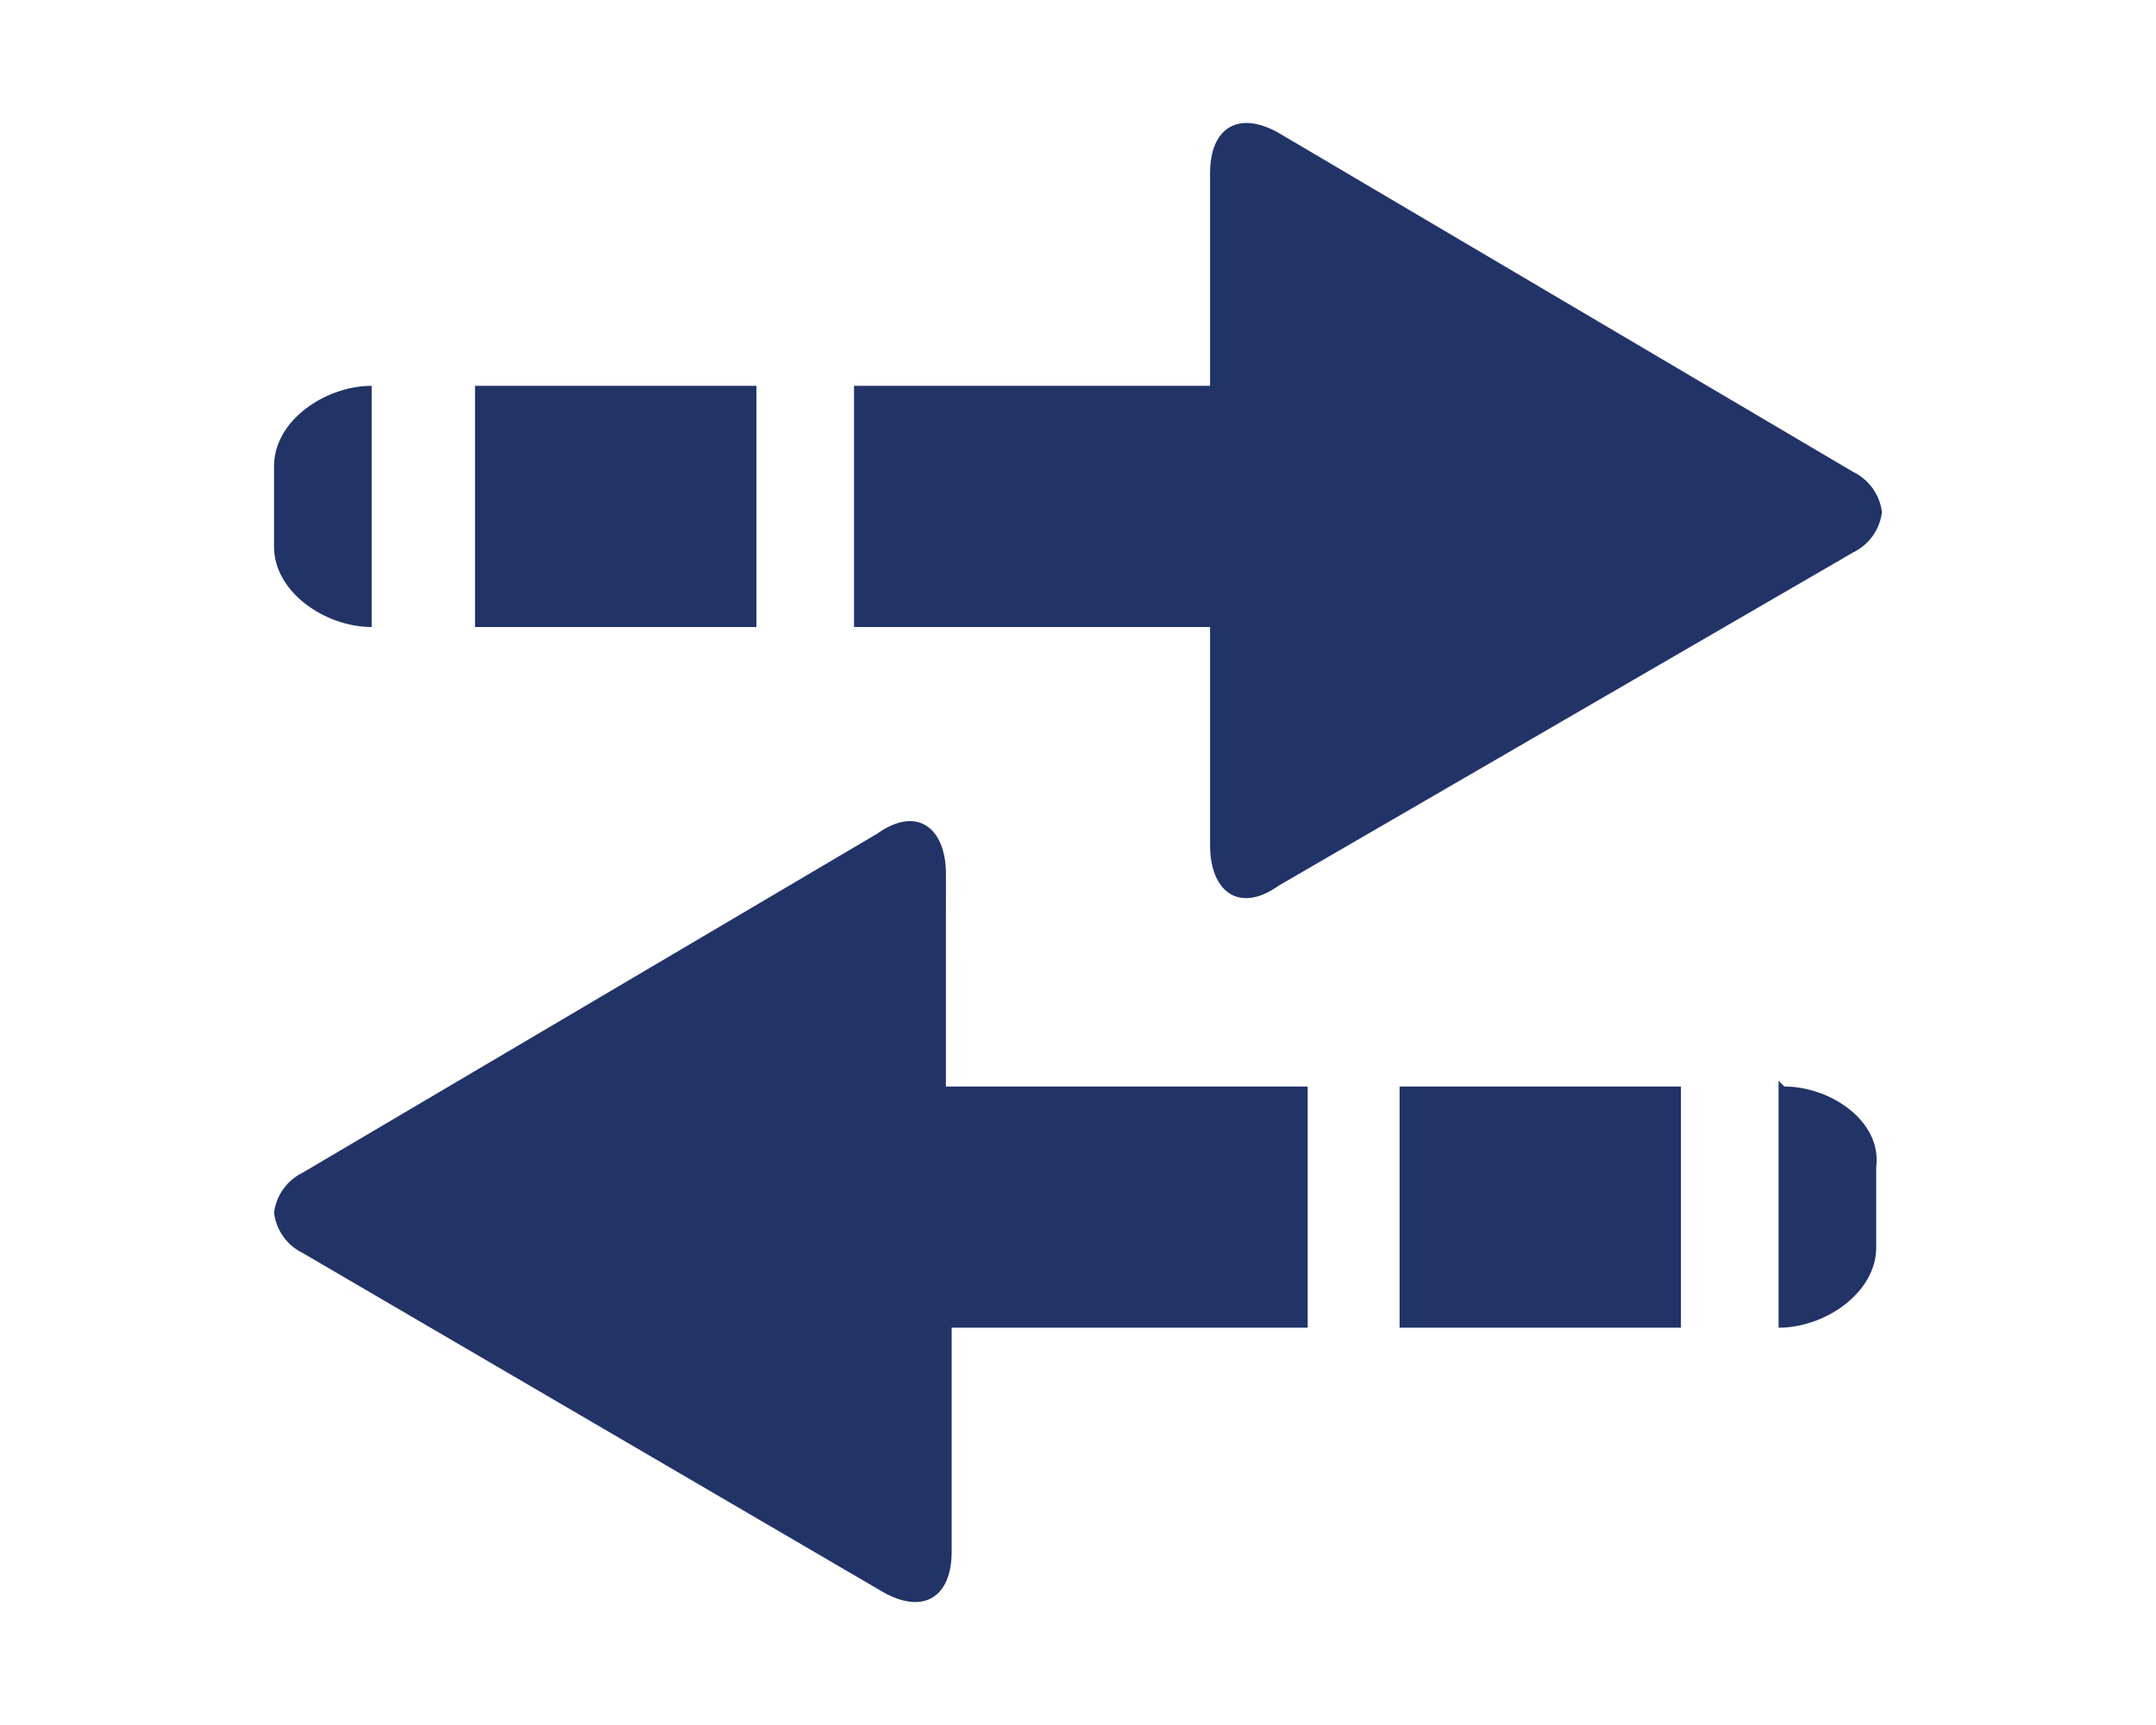 <?xml version="1.0" encoding="utf-8"?>
<!-- Generator: Adobe Illustrator 24.1.2, SVG Export Plug-In . SVG Version: 6.00 Build 0)  -->
<svg version="1.1" id="Layer_1" xmlns="http://www.w3.org/2000/svg" xmlns:xlink="http://www.w3.org/1999/xlink" x="0px" y="0px"
	 viewBox="0 0 1280 1024" style="enable-background:new 0 0 1280 1024;" xml:space="preserve">
<style type="text/css">
	.st0{fill:#223368;}
</style>
<g id="Artwork_19" transform="translate(36.945 33.98)">
	<path id="Artwork_19-2" class="st0" d="M1080.36,270.05L1080.36,270.05c-1.27-10.33-7.68-19.31-17.04-23.86L722.38,45.04
		c-23.86-13.64-40.92-3.44-40.92,23.86v126.14H470.09v143.19h211.37v129.56c0,27.27,17.04,40.92,40.92,23.86l340.93-197.73
		c9.36-4.55,15.77-13.53,17.04-23.86L1080.36,270.05z M183.7,338.23V195.05c-27.27,0-57.96,20.45-57.96,47.72v47.72
		C125.75,317.78,156.43,338.23,183.7,338.23z M412.13,195.05H245.07v143.19h167.06V195.05z M793.98,754.17h167.05V610.99H793.98
		V754.17z M1018.99,607.58v146.6c27.27,0,57.96-20.45,57.96-47.72v-47.74c3.41-27.27-27.27-47.72-54.55-47.72L1018.99,607.58z
		 M524.65,484.84c0-27.27-17.04-40.92-40.92-23.86L142.79,662.12c-9.36,4.55-15.77,13.53-17.04,23.86l0,0
		c1.27,10.33,7.68,19.31,17.04,23.86L487.13,911c23.86,13.64,40.92,3.41,40.92-23.86V754.17h211.37V610.99H524.63L524.65,484.84z"/>
</g>
</svg>
